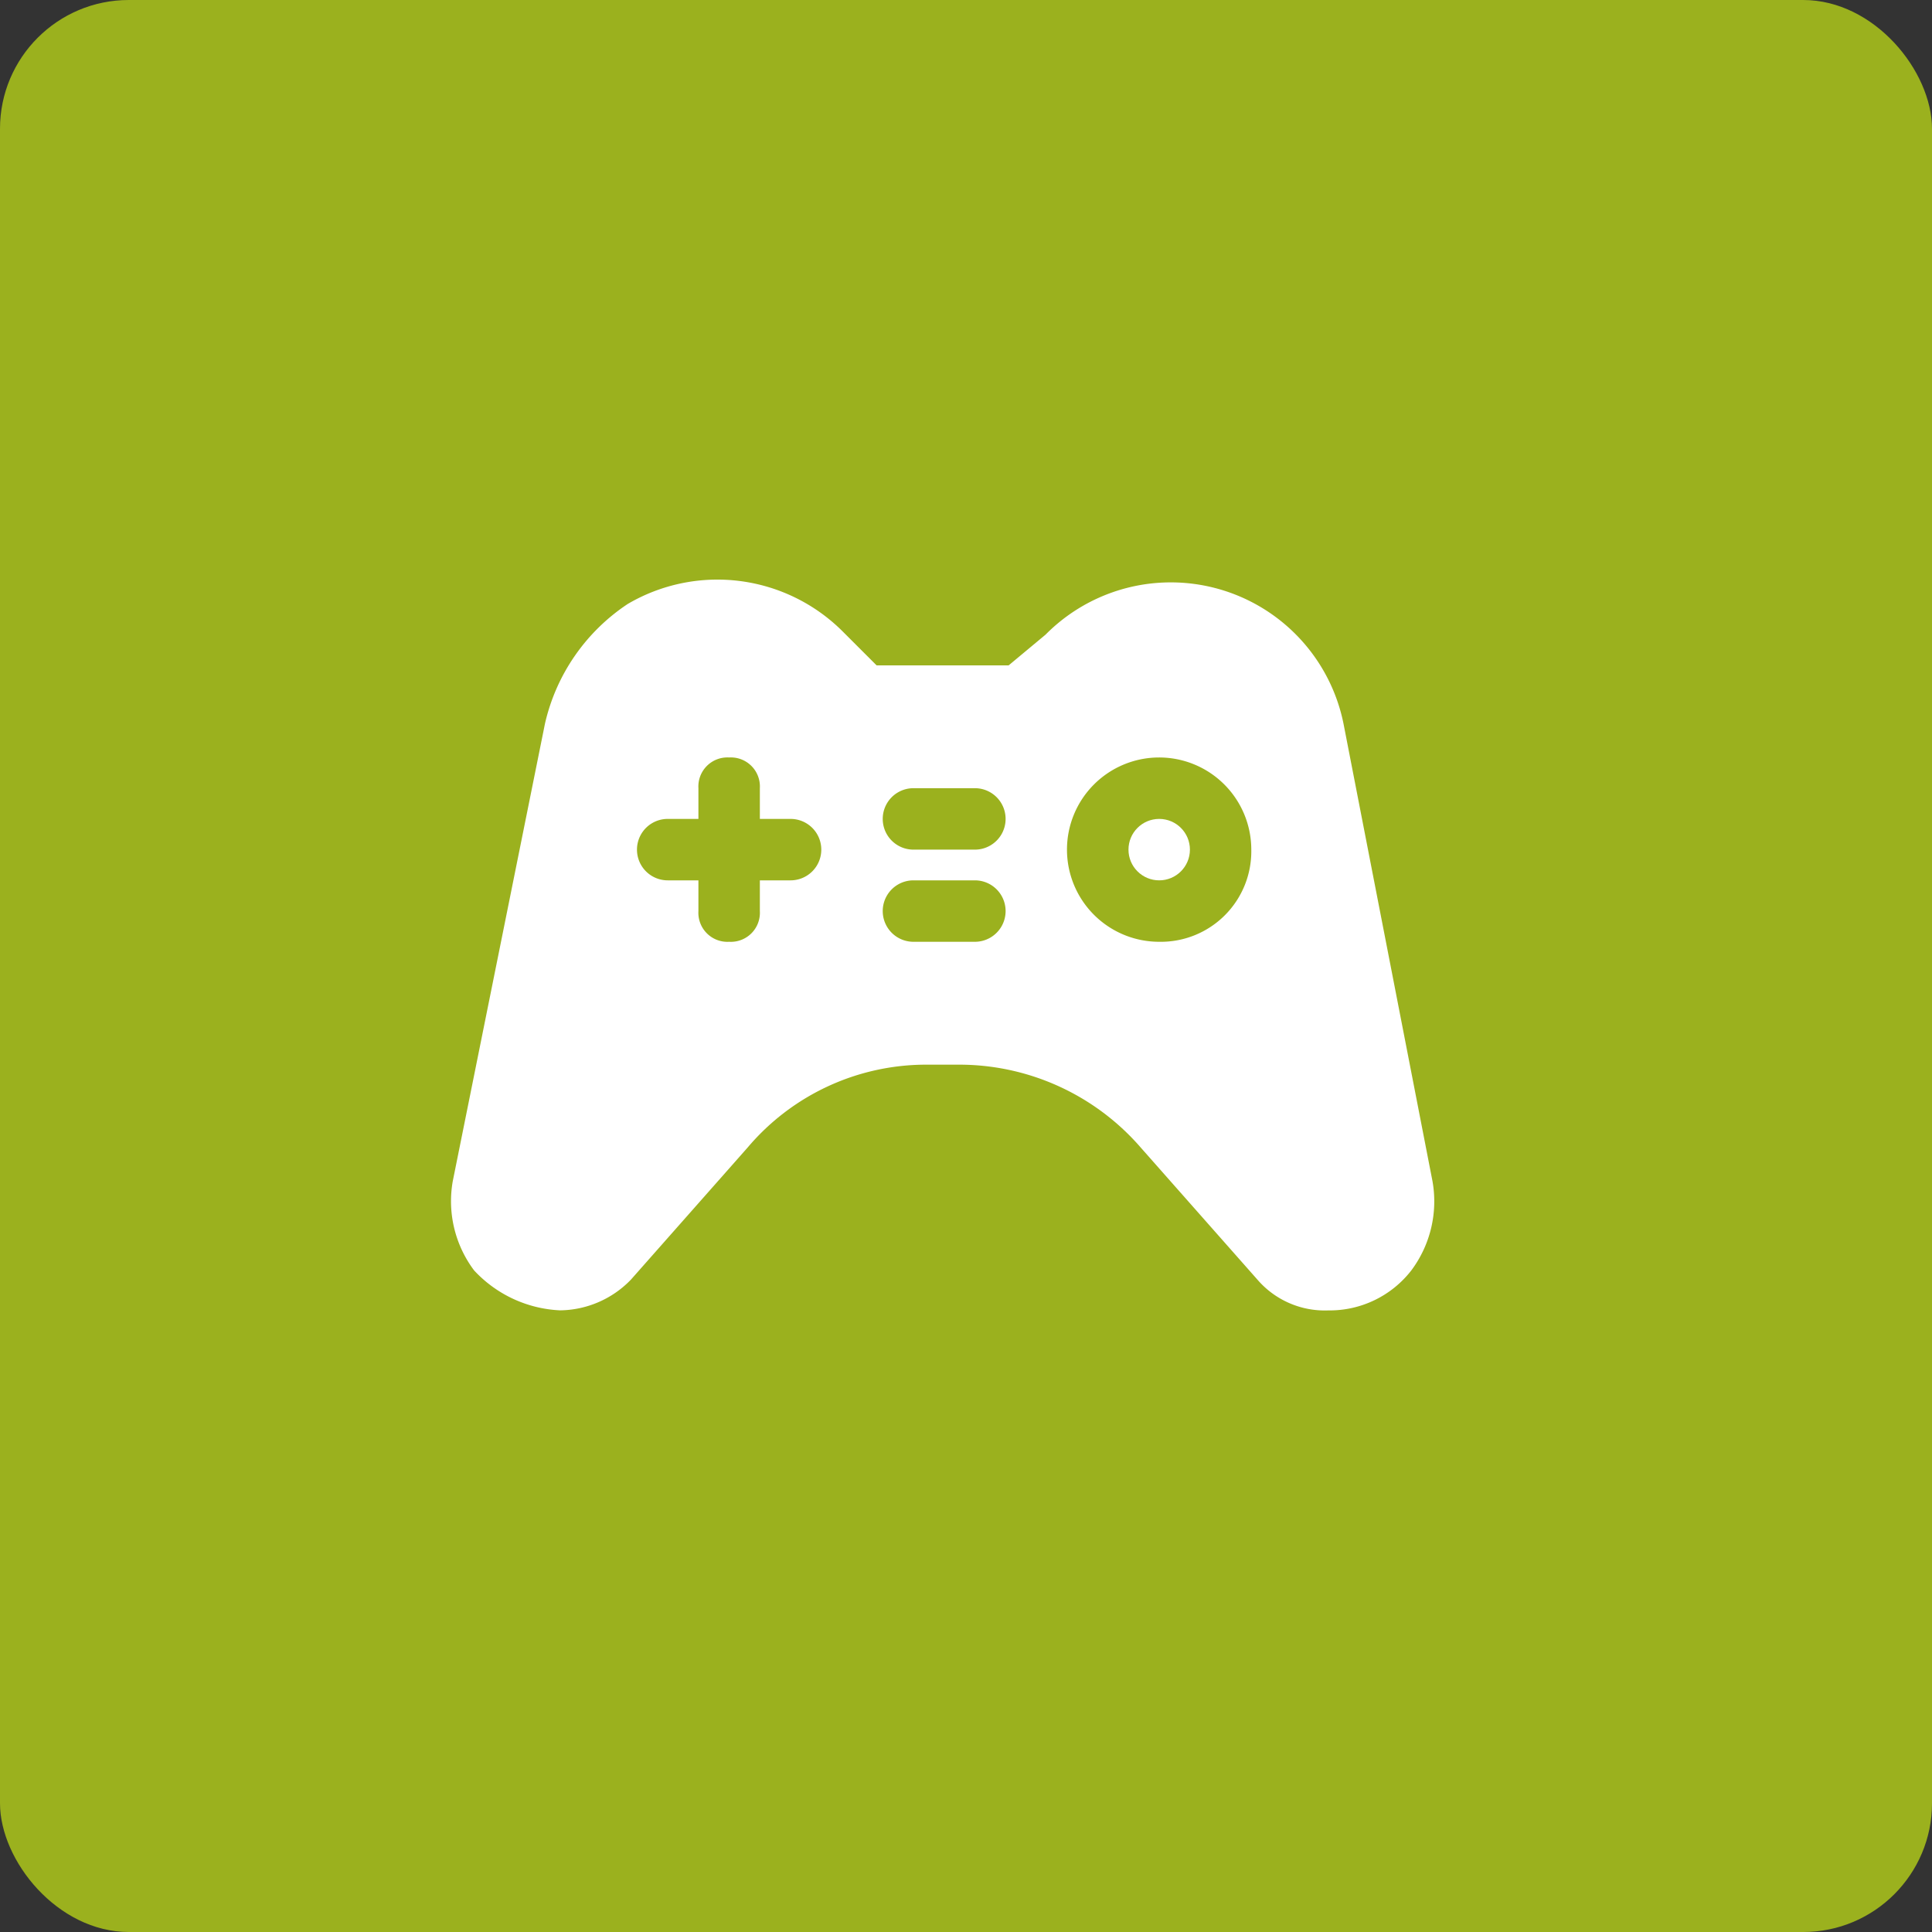 <svg id="Componente_2_1" data-name="Componente 2 – 1" xmlns="http://www.w3.org/2000/svg" width="30" height="30" viewBox="0 0 30 30">
  <rect x="0" y="0" width="30" height="30" fill="#333333" stroke="none"/>
  <rect id="Retângulo_721" data-name="Retângulo 721" width="30" height="30" rx="2" fill="#9bb11e"/>
  <g id="_05_salao_jogos" data-name="05_salao_jogos" transform="translate(7.062 3.792)">
    <circle id="Elipse_86" data-name="Elipse 86" cx="0.477" cy="0.477" r="0.477" transform="translate(10.461 8.924)" fill="#fff"/>
    <path id="Caminho_6726" data-name="Caminho 6726" d="M15.182,14.552h0L13.8,7.446A2.736,2.736,0,0,0,9.173,6.063L8.6,6.54H6.55l-.525-.525a2.752,2.752,0,0,0-3.339-.429A3.04,3.04,0,0,0,1.4,7.446L-.032,14.552A1.79,1.79,0,0,0,.3,15.935a1.941,1.941,0,0,0,1.335.62,1.553,1.553,0,0,0,1.1-.477l1.812-2.051A3.631,3.631,0,0,1,7.313,12.74h.525a3.731,3.731,0,0,1,2.814,1.288l1.812,2.051a1.381,1.381,0,0,0,1.1.477,1.605,1.605,0,0,0,1.288-.62A1.79,1.79,0,0,0,15.182,14.552ZM5.214,9.878H4.737v.477a.451.451,0,0,1-.477.477.451.451,0,0,1-.477-.477V9.878H3.306a.477.477,0,1,1,0-.954h.477V8.447A.451.451,0,0,1,4.26,7.97a.451.451,0,0,1,.477.477v.477h.477a.477.477,0,0,1,0,.954Zm2.862.954H7.122a.477.477,0,0,1,0-.954h.954a.477.477,0,0,1,0,.954Zm0-1.431H7.122a.477.477,0,0,1,0-.954h.954a.477.477,0,0,1,0,.954Zm2.862,1.431A1.431,1.431,0,1,1,12.368,9.4,1.405,1.405,0,0,1,10.938,10.832Z" transform="translate(0)" fill="#fff"/>
  </g>
</svg>
